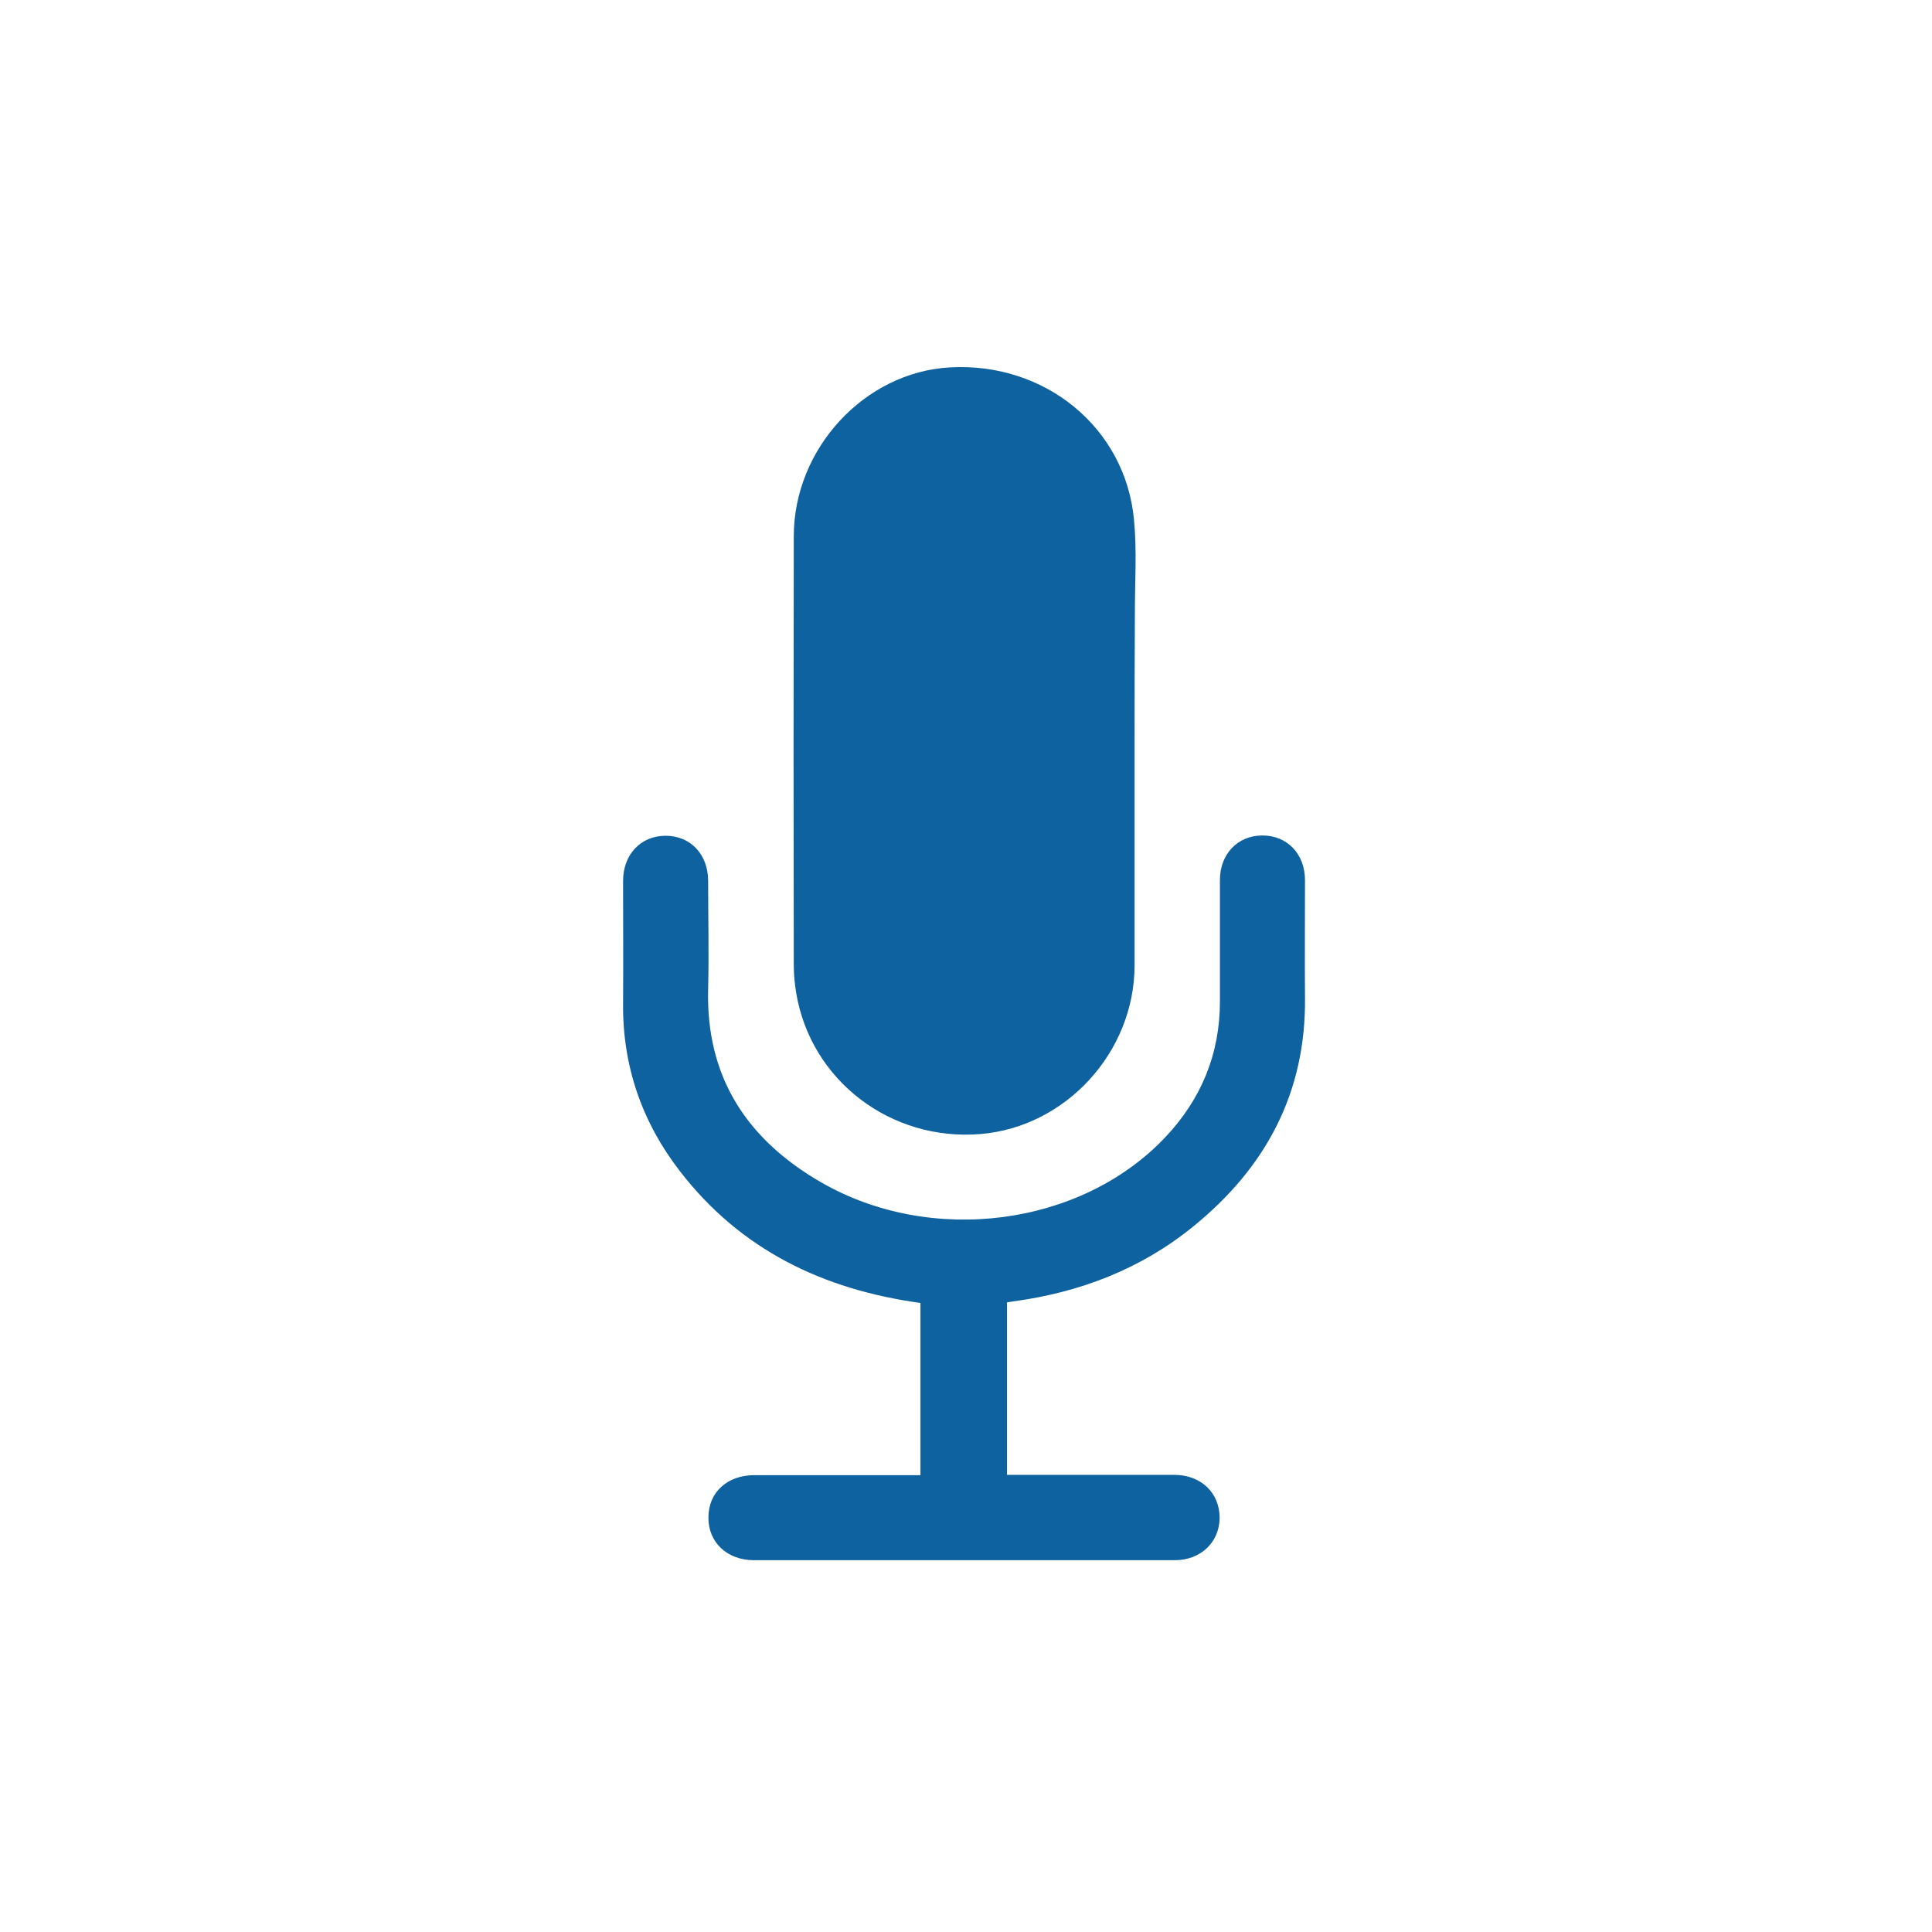 <svg width="400" height="400" viewBox="0 0 400 400" fill="none" xmlns="http://www.w3.org/2000/svg">
<path d="M234.903 155.55C234.903 170.327 234.903 185.165 234.903 199.942C234.842 217.859 220.681 233.313 203.01 234.791C184.416 236.33 167.854 223.708 164.837 205.545C164.529 203.637 164.344 201.728 164.344 199.819C164.282 170.204 164.282 140.65 164.344 111.035C164.344 92.872 178.998 77.048 196.668 76.063C216.371 74.955 232.995 88.562 234.78 107.587C235.396 113.99 234.965 120.455 234.965 126.859C234.903 136.402 234.903 146.007 234.903 155.55Z" fill="#0D629F"/>
<path d="M190.573 269.765C170.439 266.994 153.385 258.805 140.824 242.551C132.943 232.392 128.88 220.755 129.003 207.764C129.064 199.329 129.003 190.832 129.003 182.397C129.003 176.917 132.635 173.1 137.684 173.038C142.918 172.977 146.612 176.855 146.612 182.397C146.612 189.847 146.796 197.297 146.612 204.747C146.119 223.033 154.677 235.963 170.07 244.829C192.913 257.943 223.821 253.88 241.245 235.47C248.695 227.589 252.574 218.231 252.574 207.333C252.574 198.959 252.574 190.586 252.574 182.212C252.574 176.794 256.268 172.977 261.379 172.977C266.489 172.977 270.183 176.794 270.183 182.212C270.183 190.278 270.122 198.405 270.183 206.471C270.429 226.235 262.056 241.75 247.033 253.941C236.135 262.807 223.451 267.61 209.66 269.457C209.29 269.519 208.982 269.58 208.49 269.642C208.49 281.463 208.49 293.223 208.49 305.352C209.475 305.352 210.398 305.352 211.384 305.352C221.974 305.352 232.502 305.352 243.092 305.352C248.634 305.352 252.513 309.047 252.513 314.28C252.451 319.329 248.572 323.023 243.215 323.023C214.154 323.023 185.155 323.023 156.094 323.023C150.552 323.023 146.612 319.329 146.673 314.157C146.673 308.985 150.552 305.414 156.217 305.414C167.607 305.414 178.998 305.414 190.573 305.414C190.573 293.531 190.573 281.71 190.573 269.765Z" fill="#0D629F"/>
</svg>
